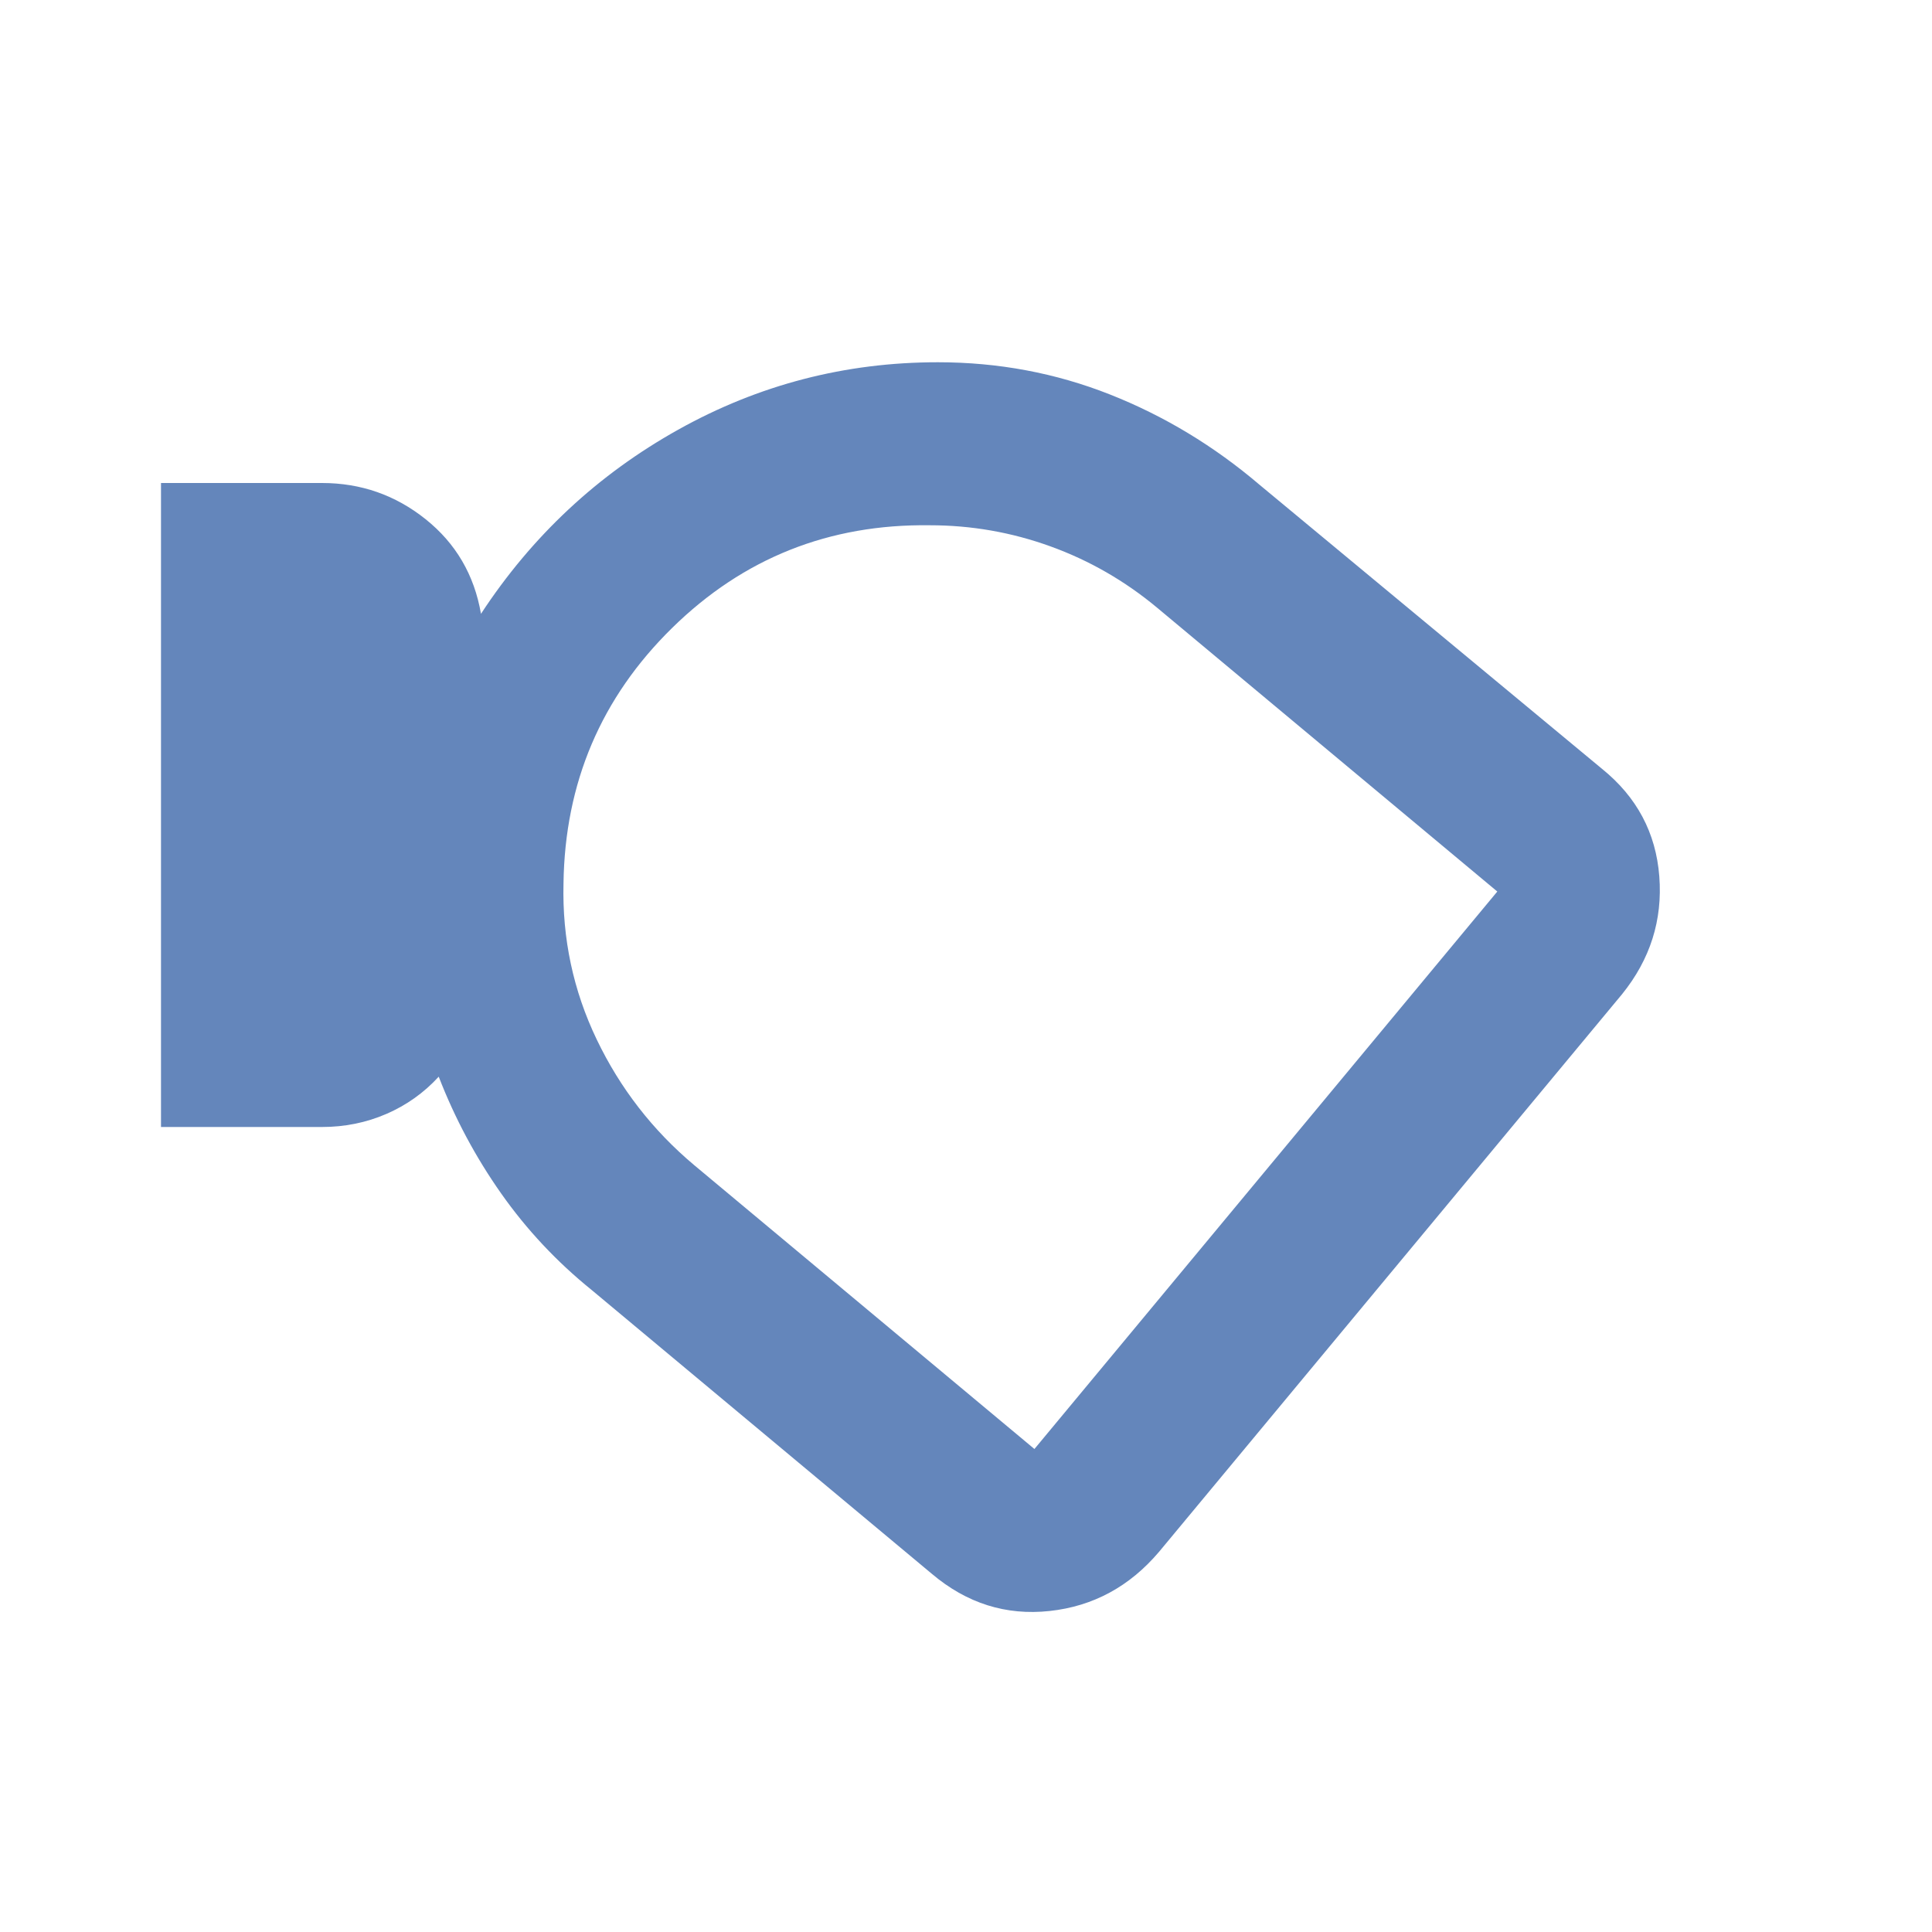 <svg xmlns="http://www.w3.org/2000/svg" height="24px" viewBox="0 -960 960 960" width="24px" fill="#6486bb"><path d="M576-189q-22 26-54.5 29.5T463-178L294-319q-26-21-45-48t-31-58q-11 12-26 18.5t-32 6.5H80v-320h80q29 0 51.5 18t27.5 47q38-58 98-91.5T466-780q45 0 85.5 16t74.5 45l170 141q26 21 28.5 53.5T806-466L576-189ZM280-521q-1 41 16.5 77.5T345-381l169 141 230-277-169-141q-24-20-53-30.5T462-699q-75-1-128 51t-54 127Zm231 51Z"/></svg>